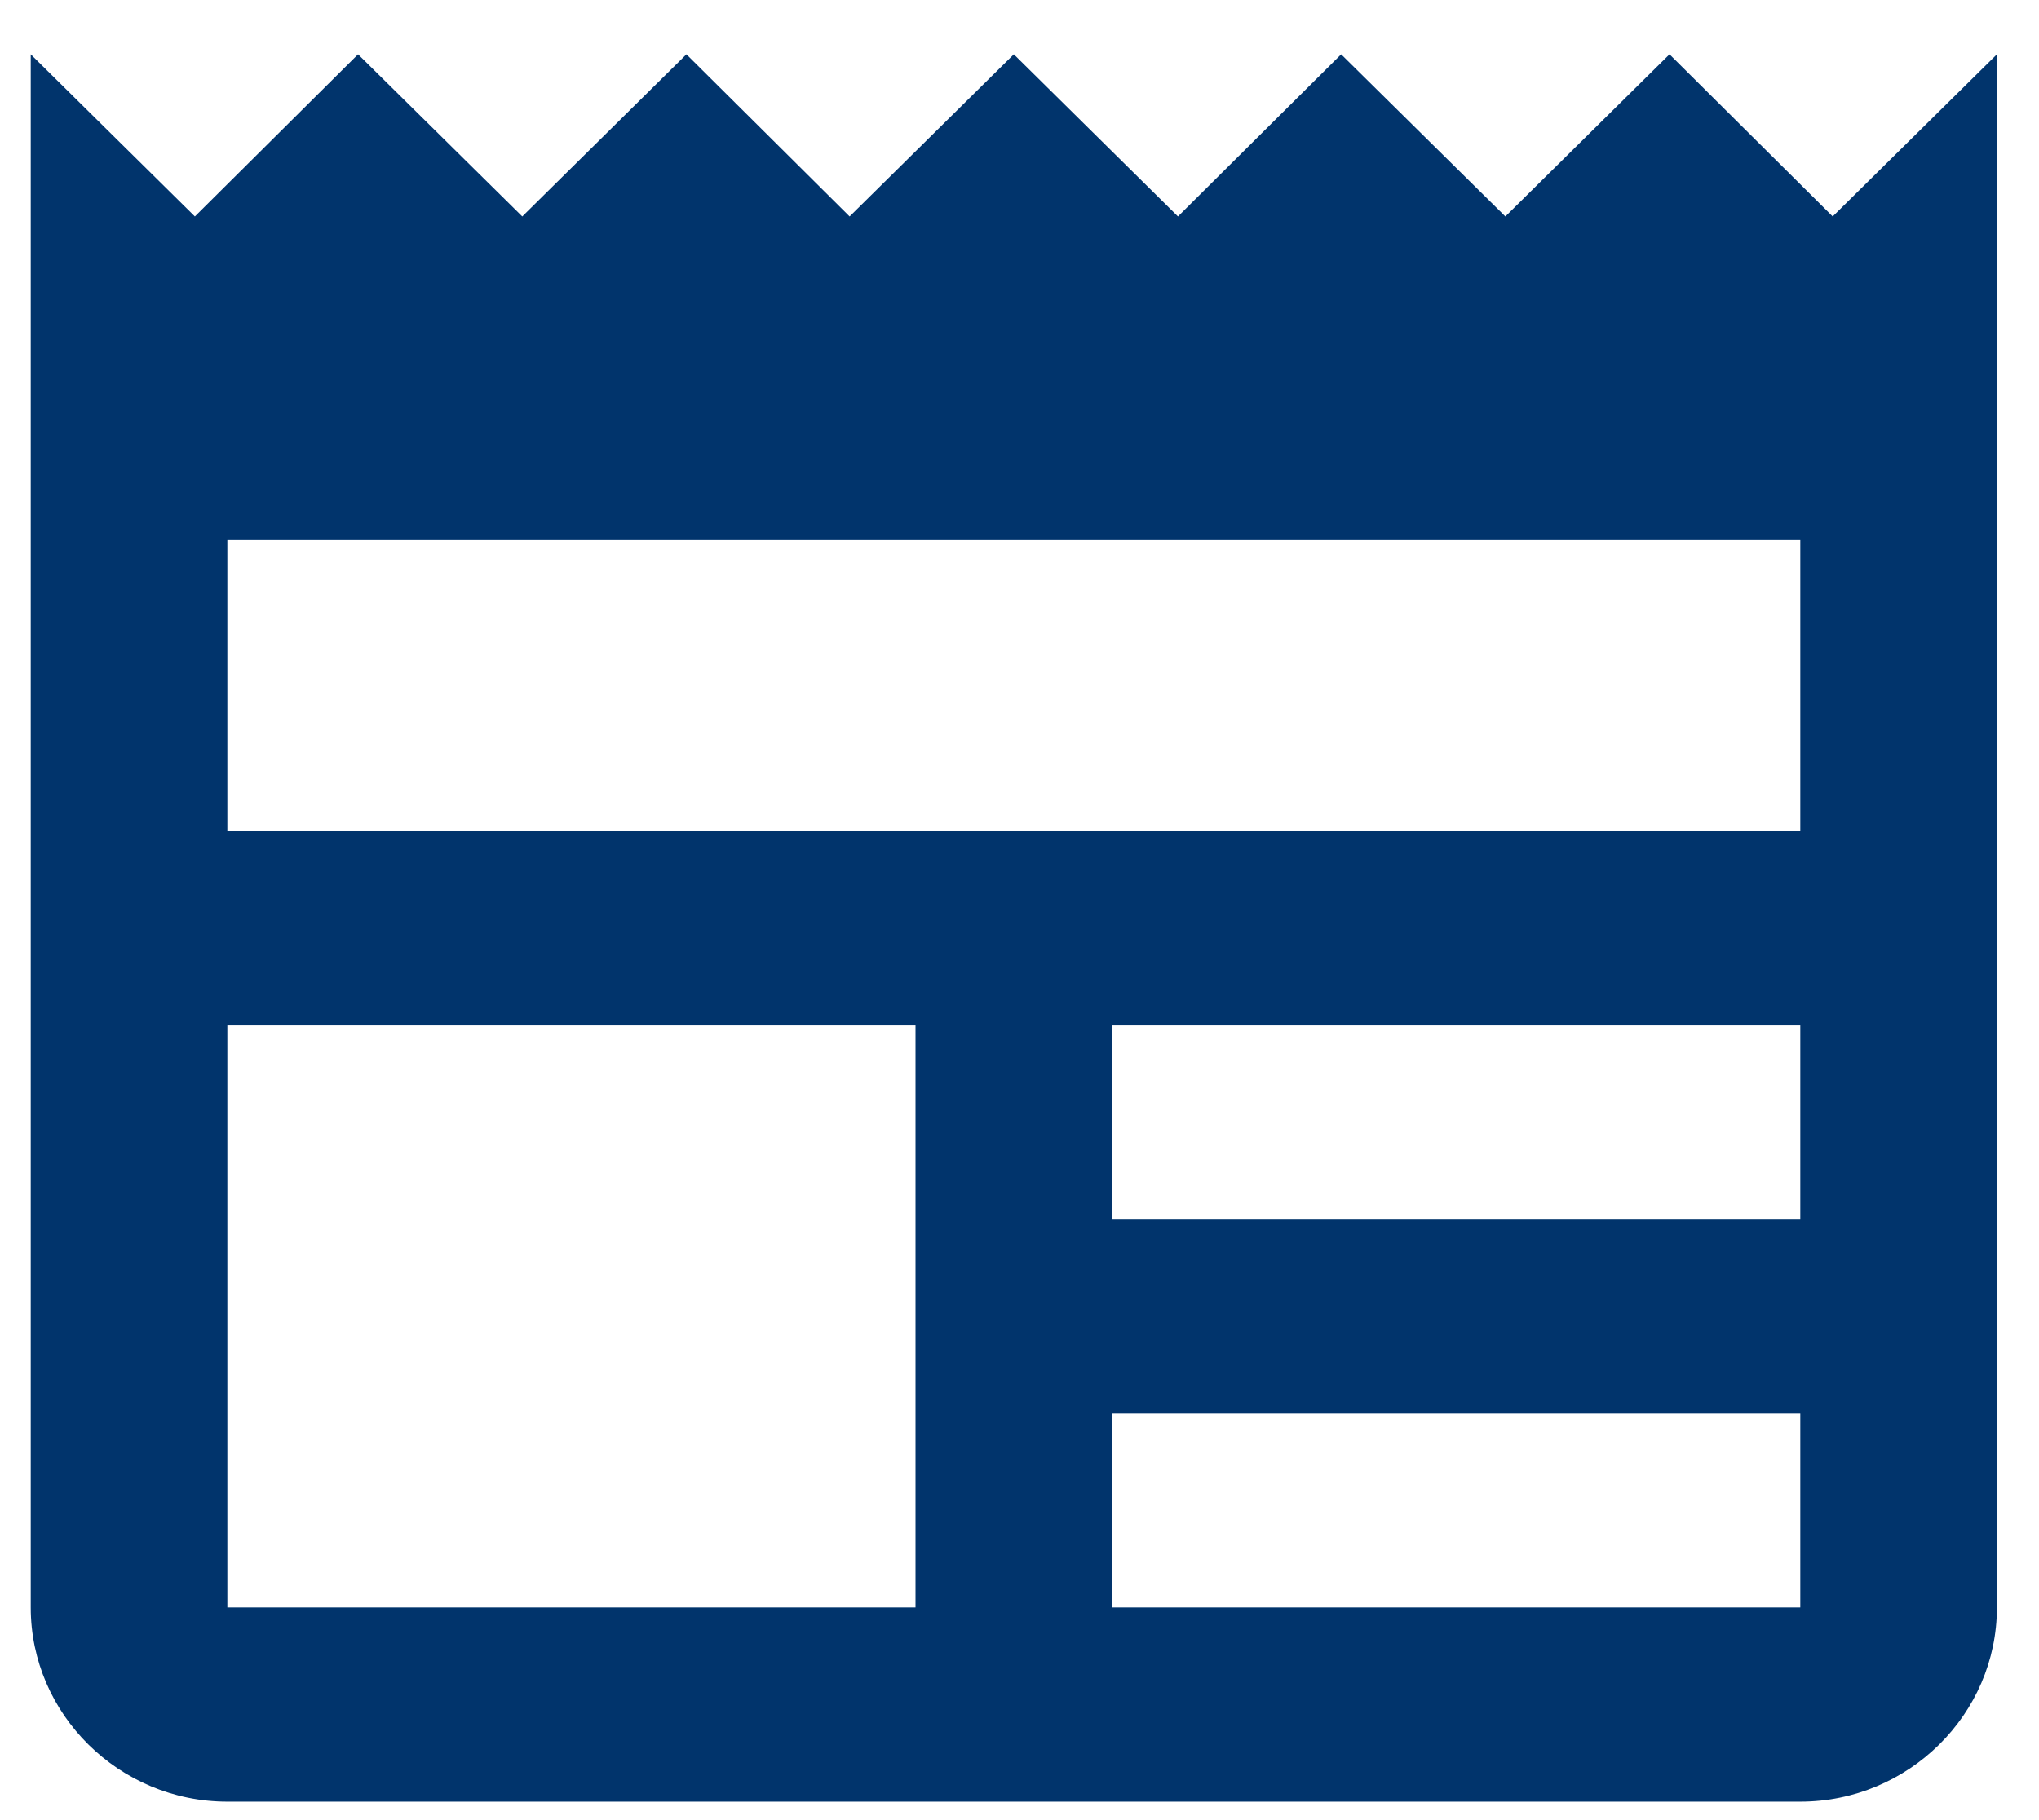 <svg width="28" height="25" viewBox="0 0 28 25" fill="none" xmlns="http://www.w3.org/2000/svg">
<path d="M27.422 0.746L25.167 2.973L22.926 0.746L20.672 2.973L18.417 0.746L16.176 2.973L13.922 0.746L11.667 2.973L9.426 0.746L7.172 2.973L4.917 0.746L2.676 2.973L0.422 0.746V22.079C0.422 23.546 1.637 24.746 3.122 24.746H24.722C26.207 24.746 27.422 23.546 27.422 22.079V0.746ZM12.572 22.079H3.122V14.079H12.572V22.079ZM24.722 22.079H15.272V19.413H24.722V22.079ZM24.722 16.746H15.272V14.079H24.722V16.746ZM24.722 11.413H3.122V7.413H24.722V11.413Z" fill="#01346C"/>
</svg>
